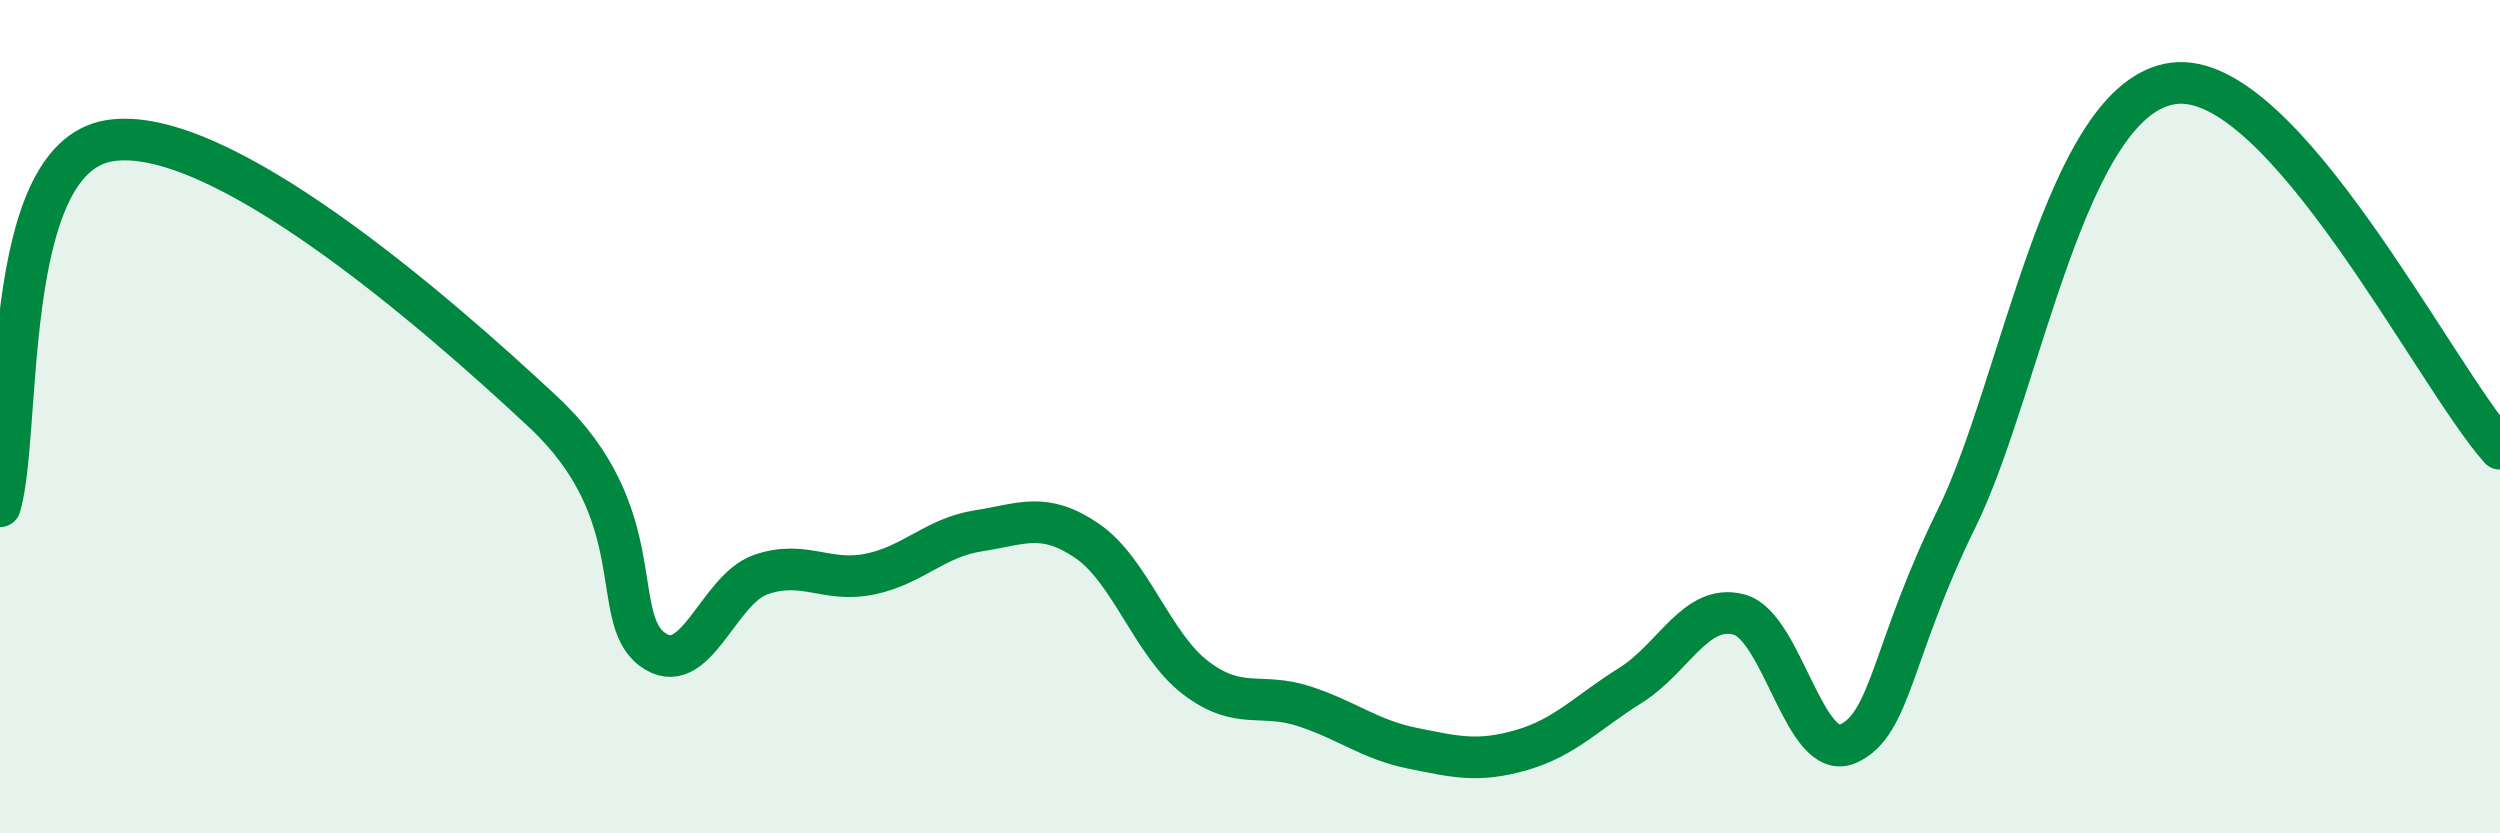 
    <svg width="60" height="20" viewBox="0 0 60 20" xmlns="http://www.w3.org/2000/svg">
      <path
        d="M 0,12.15 C 0.52,10.4 0,3.83 2.61,3.38 C 5.22,2.93 10.43,7.45 13.04,9.89 C 15.65,12.33 14.61,14.8 15.65,15.58 C 16.69,16.36 17.22,14.15 18.26,13.79 C 19.3,13.43 19.83,13.99 20.87,13.78 C 21.91,13.57 22.44,12.9 23.48,12.74 C 24.52,12.58 25.05,12.27 26.09,12.98 C 27.13,13.69 27.66,15.48 28.7,16.27 C 29.74,17.06 30.26,16.61 31.3,16.95 C 32.34,17.29 32.87,17.75 33.91,17.96 C 34.95,18.17 35.48,18.3 36.52,18 C 37.56,17.7 38.09,17.1 39.13,16.45 C 40.17,15.8 40.7,14.47 41.74,14.75 C 42.78,15.03 43.31,18.31 44.35,17.85 C 45.39,17.39 45.4,15.61 46.96,12.44 C 48.52,9.27 49.56,2.33 52.17,2 C 54.78,1.67 58.43,9.02 60,10.77L60 20L0 20Z"
        fill="#008740"
        opacity="0.1"
        stroke-linecap="round"
        stroke-linejoin="round"
      />
      <path
        d="M 0,12.15 C 0.52,10.4 0,3.83 2.61,3.38 C 5.22,2.93 10.43,7.45 13.04,9.89 C 15.65,12.33 14.61,14.8 15.65,15.58 C 16.69,16.36 17.22,14.15 18.26,13.79 C 19.3,13.43 19.83,13.99 20.87,13.78 C 21.91,13.57 22.44,12.9 23.48,12.74 C 24.52,12.58 25.05,12.27 26.09,12.98 C 27.13,13.69 27.66,15.48 28.7,16.27 C 29.74,17.06 30.26,16.61 31.3,16.95 C 32.34,17.29 32.87,17.75 33.91,17.96 C 34.95,18.17 35.48,18.3 36.52,18 C 37.56,17.7 38.09,17.1 39.13,16.45 C 40.17,15.8 40.7,14.47 41.74,14.75 C 42.78,15.03 43.31,18.31 44.35,17.85 C 45.39,17.39 45.4,15.61 46.96,12.44 C 48.52,9.27 49.56,2.33 52.17,2 C 54.78,1.67 58.43,9.02 60,10.77"
        stroke="#008740"
        stroke-width="1"
        fill="none"
        stroke-linecap="round"
        stroke-linejoin="round"
      />
    </svg>
  